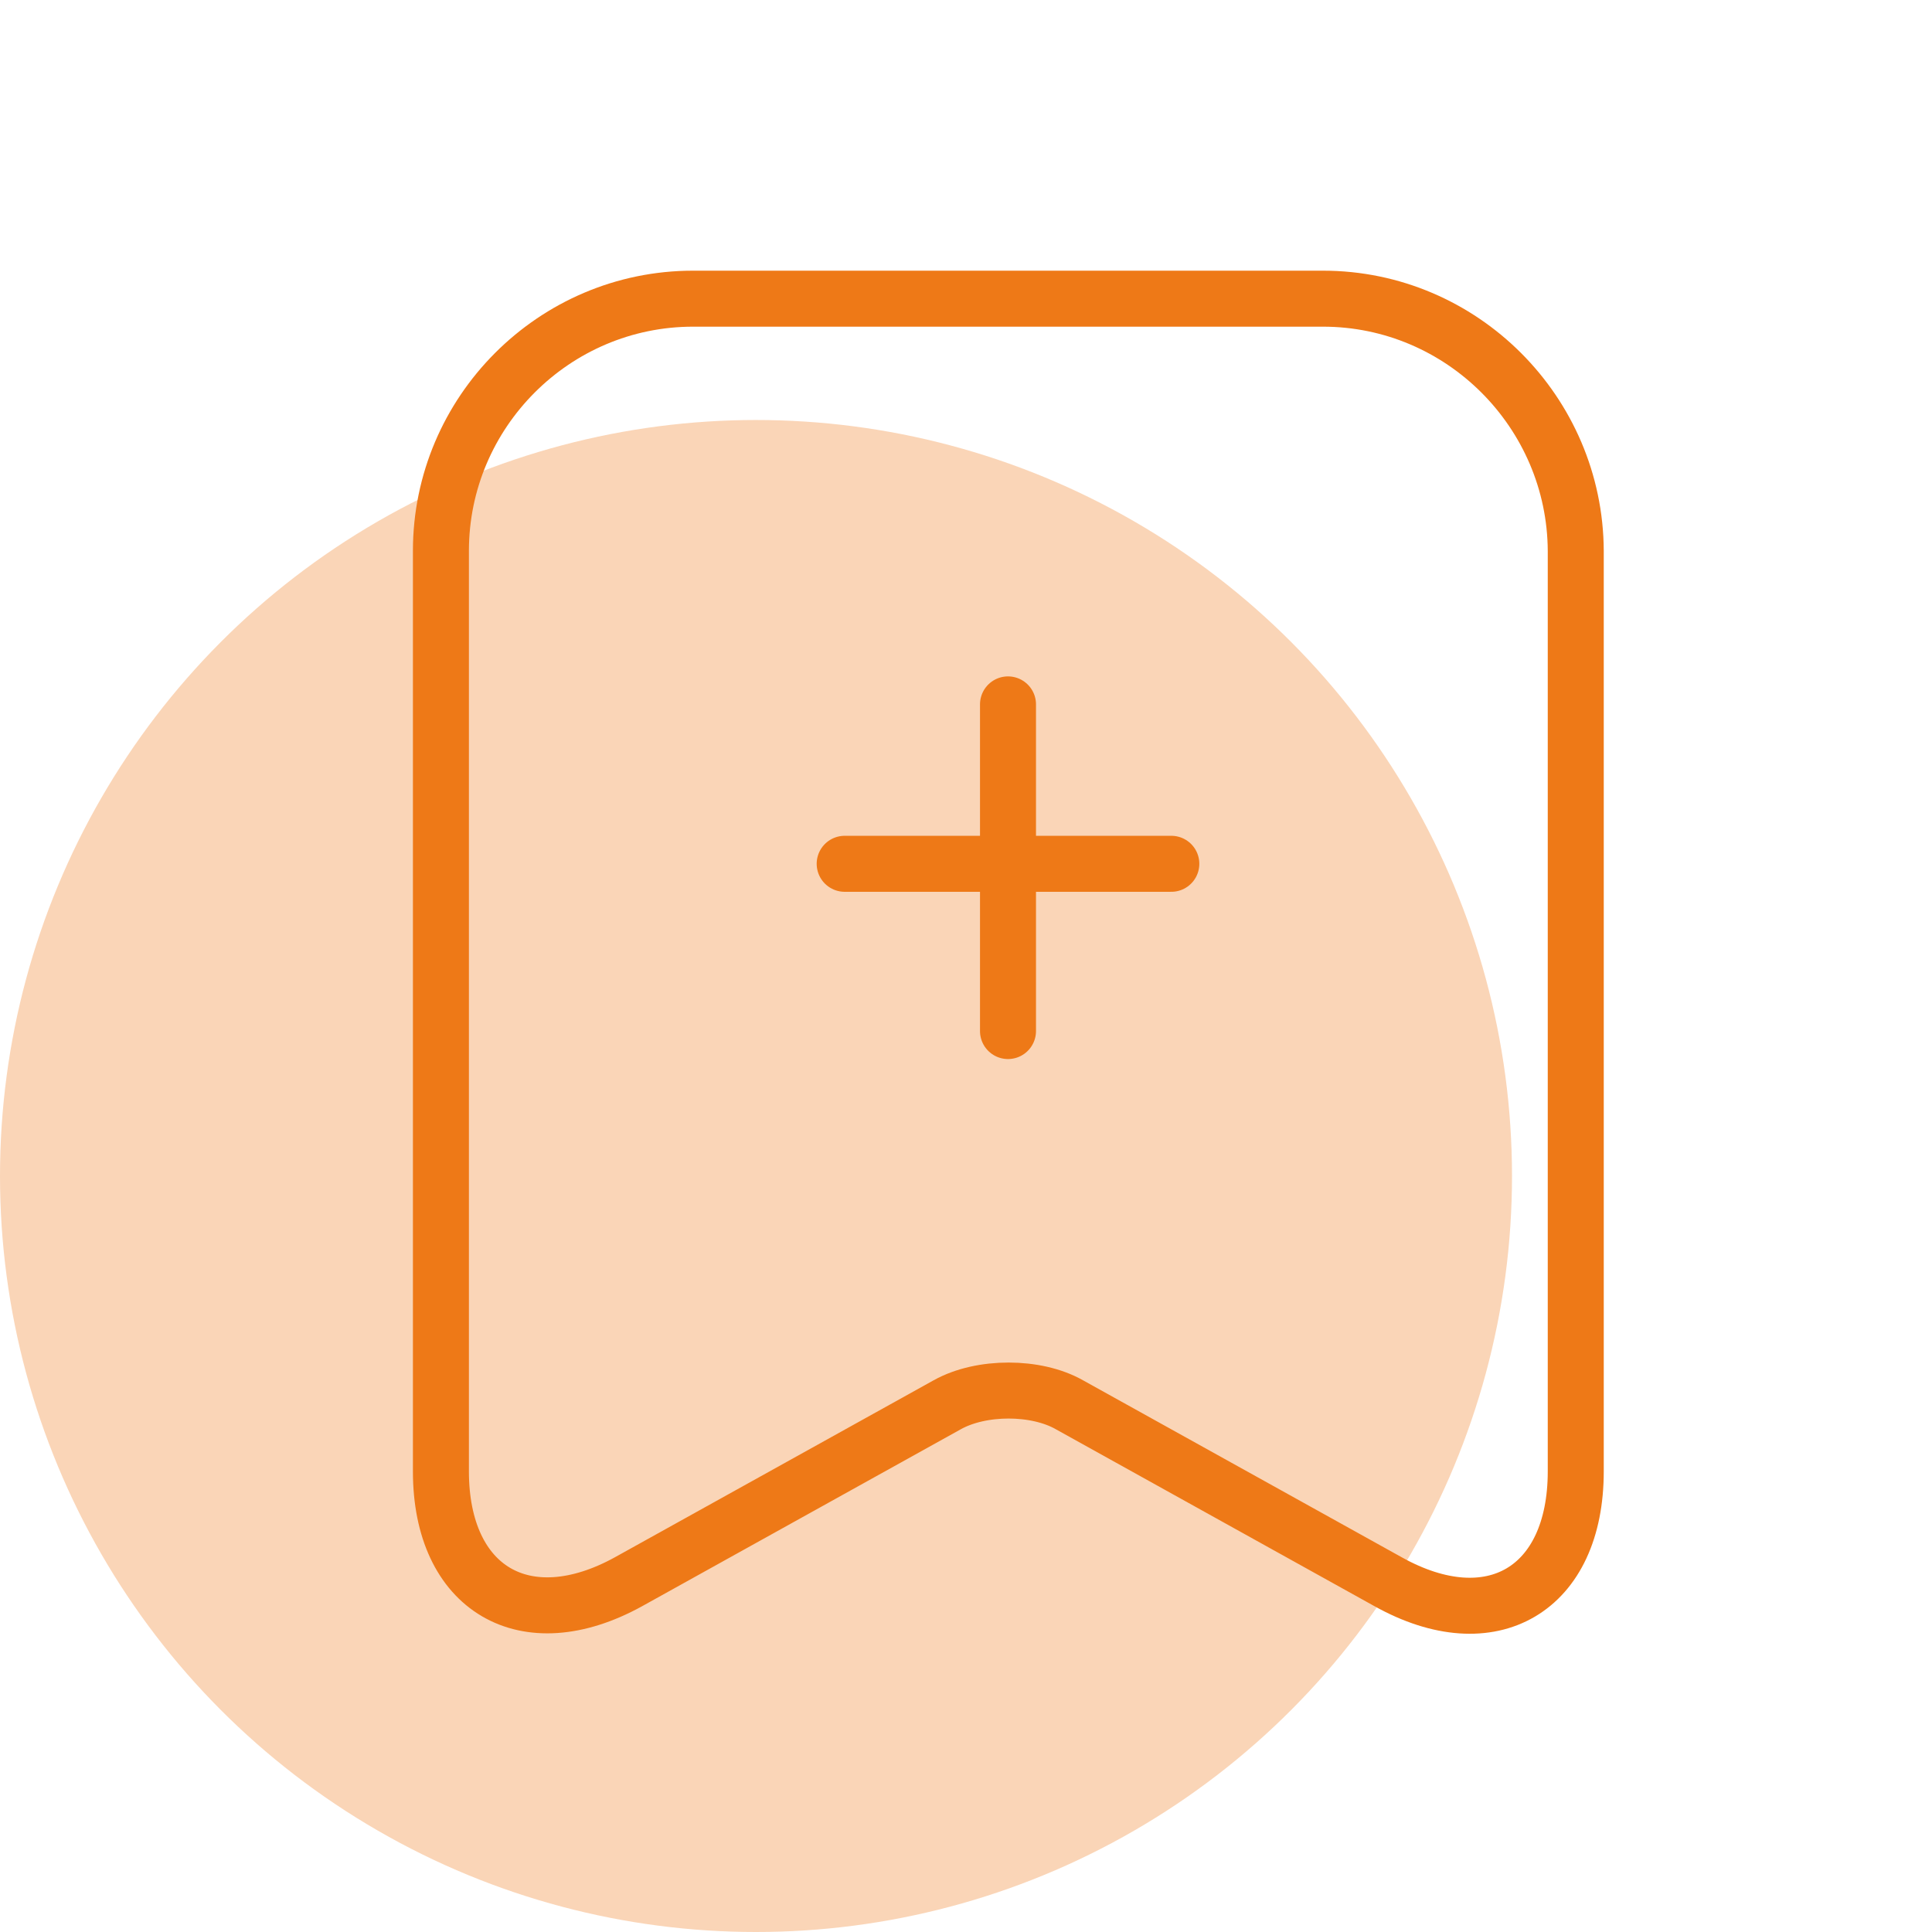 <svg width="69" height="69" viewBox="0 0 69 69" fill="none" xmlns="http://www.w3.org/2000/svg">
<circle cx="27" cy="42" r="27" fill="#FAD5B7"/>
<path d="M41.833 30.85H30.167M36 25.157V36.823" stroke="#EE7917" stroke-width="2" stroke-miterlimit="10" stroke-linecap="round" stroke-linejoin="round"/>
<path d="M47.247 10.667H24.753C19.783 10.667 15.747 14.727 15.747 19.673V52.55C15.747 56.75 18.757 58.523 22.443 56.493L33.83 50.17C35.043 49.493 37.003 49.493 38.193 50.17L49.58 56.493C53.267 58.547 56.277 56.773 56.277 52.55V19.673C56.253 14.727 52.217 10.667 47.247 10.667Z" stroke="#EE7917" stroke-width="2" stroke-linecap="round" stroke-linejoin="round"/>
</svg>
